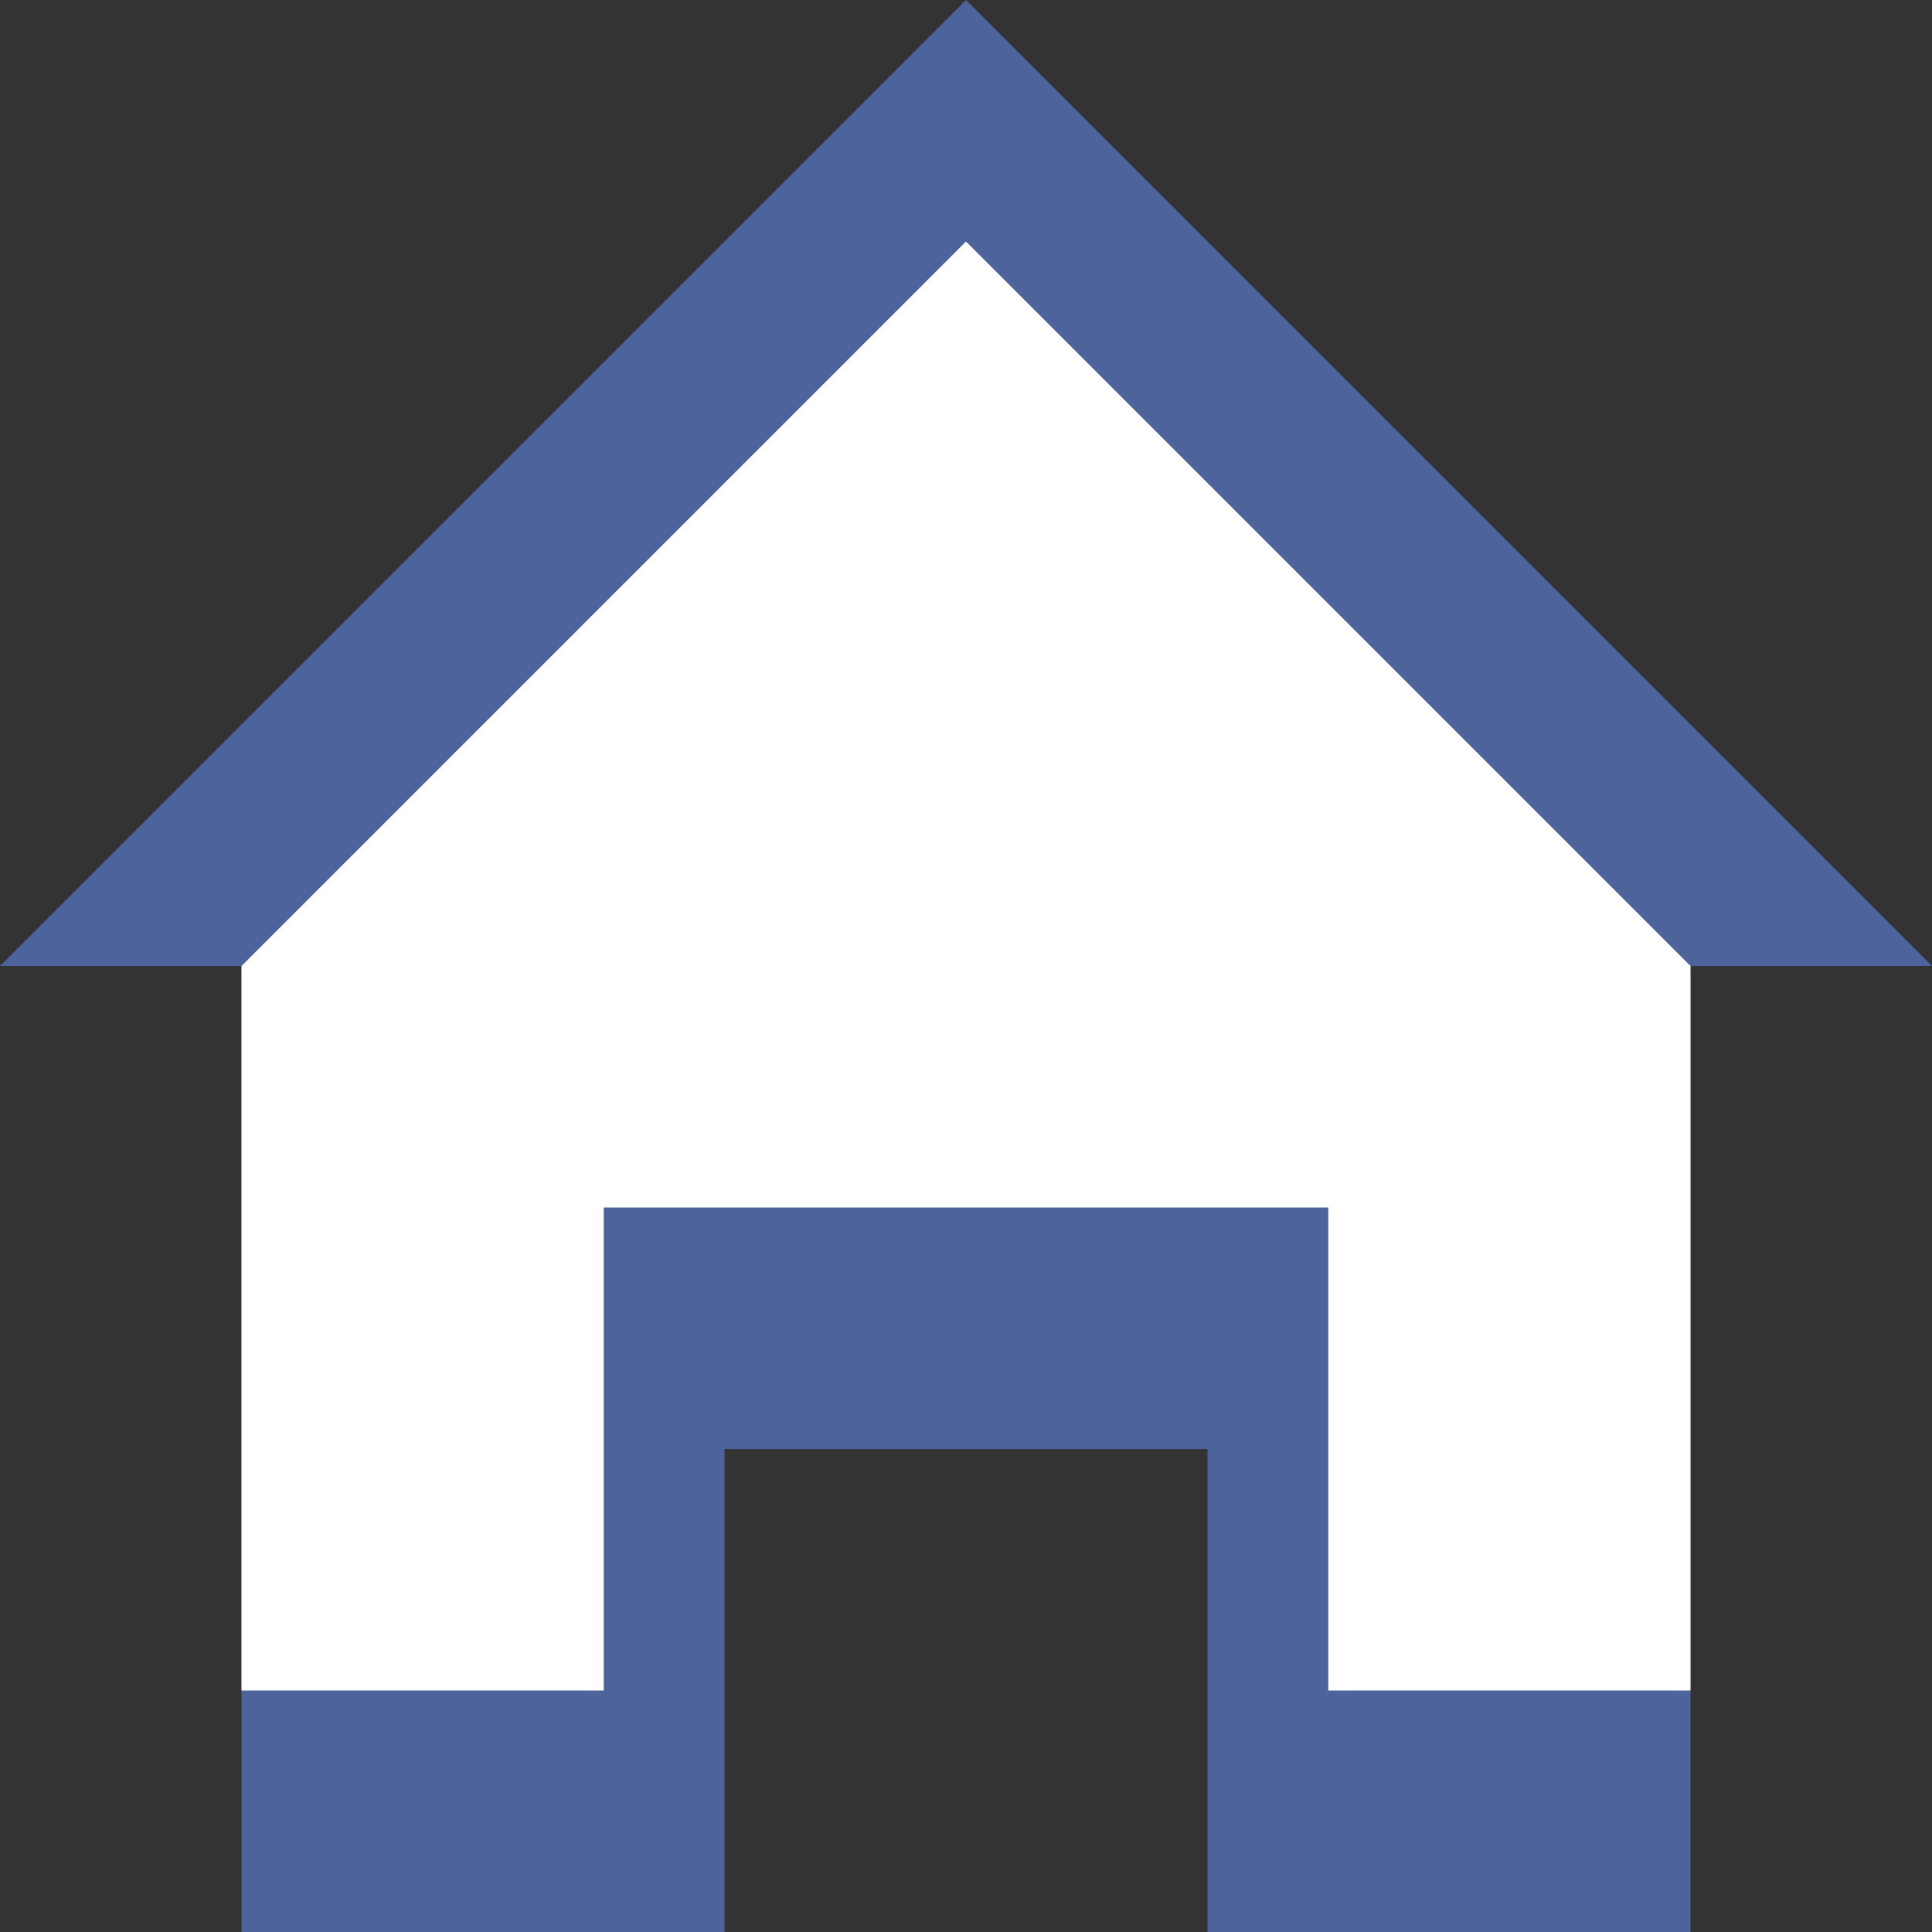 <svg width="32" height="32" viewBox="0 0 32 32" fill="none" xmlns="http://www.w3.org/2000/svg">
  <rect x="0" y="0" width="32" height="32" fill="#333333" stroke="none"/>
  <path d="M16 0L32 16H28V32H20V24H12V32H4V16H0L16 0Z" fill="#4C649B"/>
  <path d="M16 4L28 16V28H22V20H10V28H4V16L16 4Z" fill="white"/>
</svg> 